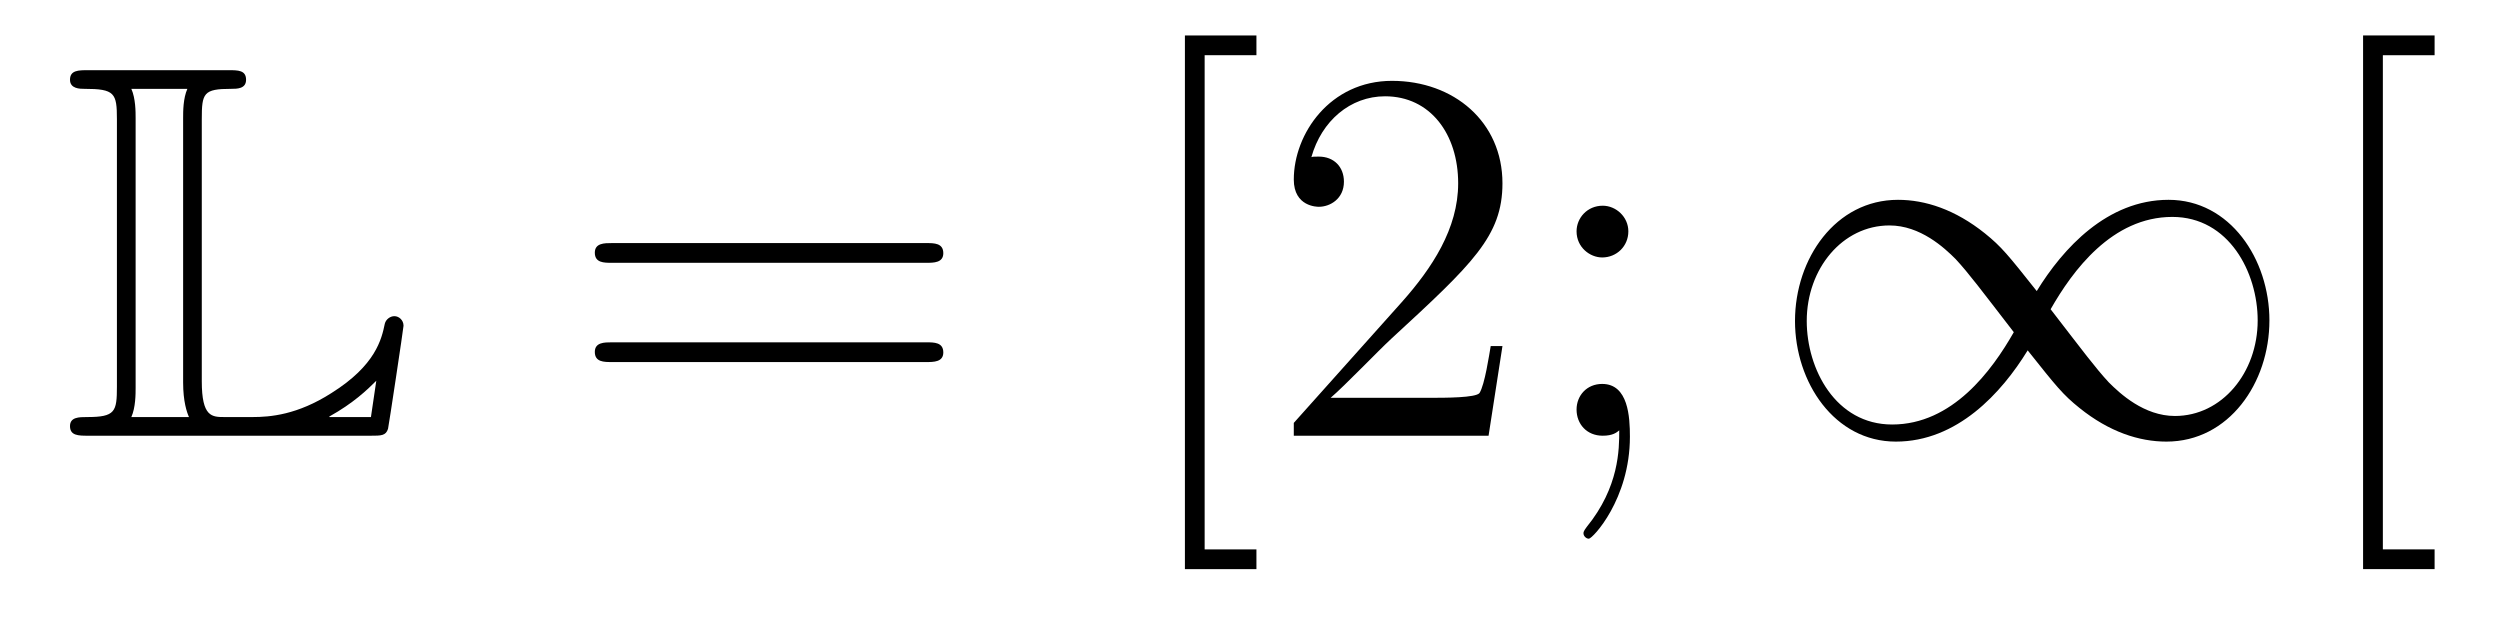 <?xml version='1.0'?>
<!-- This file was generated by dvisvgm 1.14.1 -->
<svg height='14pt' version='1.1' viewBox='0 -14 56 14' width='56pt' xmlns='http://www.w3.org/2000/svg' xmlns:xlink='http://www.w3.org/1999/xlink'>
<g id='page1'>
<g transform='matrix(1 0 0 1 -127 650)'>
<path d='M131.52 -661.329C131.52 -661.914 131.556 -662.01 132.177 -662.01C132.309 -662.01 132.512 -662.01 132.512 -662.213C132.512 -662.428 132.333 -662.428 132.118 -662.428H128.974C128.759 -662.428 128.568 -662.428 128.568 -662.213C128.568 -662.01 128.794 -662.01 128.89 -662.01C129.572 -662.01 129.619 -661.914 129.619 -661.329V-655.34C129.619 -654.778 129.583 -654.658 128.95 -654.658C128.771 -654.658 128.568 -654.658 128.568 -654.455C128.568 -654.24 128.759 -654.24 128.974 -654.24H135.309C135.537 -654.24 135.644 -654.24 135.692 -654.395C135.704 -654.431 136.039 -656.655 136.039 -656.703C136.039 -656.834 135.931 -656.918 135.835 -656.918S135.644 -656.846 135.62 -656.75C135.548 -656.404 135.417 -655.818 134.425 -655.196C133.66 -654.706 133.05 -654.658 132.656 -654.658H132.034C131.747 -654.658 131.52 -654.658 131.52 -655.459V-661.329ZM130.038 -661.353C130.038 -661.496 130.038 -661.795 129.942 -662.01H131.197C131.102 -661.795 131.102 -661.508 131.102 -661.353V-655.435C131.102 -655.005 131.185 -654.766 131.233 -654.658H129.942C130.038 -654.873 130.038 -655.173 130.038 -655.316V-661.353ZM135.309 -654.658H134.377V-654.67C134.915 -654.969 135.226 -655.268 135.429 -655.471L135.309 -654.658Z' fill-rule='evenodd'/>
<path d='M147.747 -658.113C147.914 -658.113 148.13 -658.113 148.13 -658.328C148.13 -658.555 147.926 -658.555 147.747 -658.555H140.706C140.539 -658.555 140.324 -658.555 140.324 -658.34C140.324 -658.113 140.527 -658.113 140.706 -658.113H147.747ZM147.747 -655.89C147.914 -655.89 148.13 -655.89 148.13 -656.105C148.13 -656.332 147.926 -656.332 147.747 -656.332H140.706C140.539 -656.332 140.324 -656.332 140.324 -656.117C140.324 -655.89 140.527 -655.89 140.706 -655.89H147.747Z' fill-rule='evenodd'/>
<path d='M155.144 -651.252V-651.694H153.984V-662.763H155.144V-663.206H153.542V-651.252H155.144ZM160.655 -656.248H160.392C160.356 -656.045 160.26 -655.387 160.141 -655.196C160.057 -655.089 159.376 -655.089 159.017 -655.089H156.806C157.128 -655.364 157.858 -656.129 158.169 -656.416C159.985 -658.089 160.655 -658.711 160.655 -659.894C160.655 -661.269 159.567 -662.189 158.18 -662.189C156.794 -662.189 155.981 -661.006 155.981 -659.978C155.981 -659.368 156.507 -659.368 156.543 -659.368C156.794 -659.368 157.104 -659.547 157.104 -659.93C157.104 -660.265 156.877 -660.492 156.543 -660.492C156.435 -660.492 156.411 -660.492 156.375 -660.48C156.603 -661.293 157.248 -661.843 158.025 -661.843C159.041 -661.843 159.663 -660.994 159.663 -659.894C159.663 -658.878 159.077 -657.993 158.396 -657.228L155.981 -654.527V-654.24H160.344L160.655 -656.248ZM163.475 -658.818C163.475 -659.141 163.2 -659.392 162.901 -659.392C162.554 -659.392 162.315 -659.117 162.315 -658.818C162.315 -658.46 162.614 -658.233 162.889 -658.233C163.212 -658.233 163.475 -658.484 163.475 -658.818ZM163.271 -654.36C163.271 -653.941 163.271 -653.092 162.542 -652.196C162.47 -652.1 162.47 -652.076 162.47 -652.053C162.47 -651.993 162.53 -651.933 162.59 -651.933C162.674 -651.933 163.51 -652.818 163.51 -654.216C163.51 -654.658 163.475 -655.4 162.889 -655.4C162.542 -655.4 162.315 -655.137 162.315 -654.826C162.315 -654.503 162.542 -654.24 162.901 -654.24C163.128 -654.24 163.212 -654.312 163.271 -654.36Z' fill-rule='evenodd'/>
<path d='M172.623 -657.48C171.978 -658.293 171.834 -658.472 171.464 -658.771C170.794 -659.308 170.125 -659.524 169.515 -659.524C168.117 -659.524 167.208 -658.209 167.208 -656.81C167.208 -655.435 168.093 -654.108 169.467 -654.108S171.834 -655.196 172.42 -656.152C173.066 -655.34 173.209 -655.16 173.58 -654.862C174.249 -654.324 174.918 -654.108 175.528 -654.108C176.927 -654.108 177.835 -655.423 177.835 -656.822C177.835 -658.197 176.951 -659.524 175.576 -659.524C174.201 -659.524 173.209 -658.436 172.623 -657.48ZM172.934 -657.073C173.424 -657.934 174.309 -659.141 175.66 -659.141C176.927 -659.141 177.572 -657.898 177.572 -656.822C177.572 -655.651 176.771 -654.682 175.719 -654.682C175.026 -654.682 174.488 -655.184 174.237 -655.435C173.938 -655.758 173.663 -656.129 172.934 -657.073ZM172.109 -656.559C171.619 -655.698 170.735 -654.491 169.384 -654.491C168.117 -654.491 167.471 -655.734 167.471 -656.81C167.471 -657.982 168.272 -658.95 169.324 -658.95C170.017 -658.95 170.555 -658.448 170.806 -658.197C171.105 -657.874 171.38 -657.503 172.109 -656.559Z' fill-rule='evenodd'/>
<path d='M181.535 -651.252V-651.694H180.376V-662.763H181.535V-663.206H179.933V-651.252H181.535Z' fill-rule='evenodd'/>
</g>
</g>
</svg>
